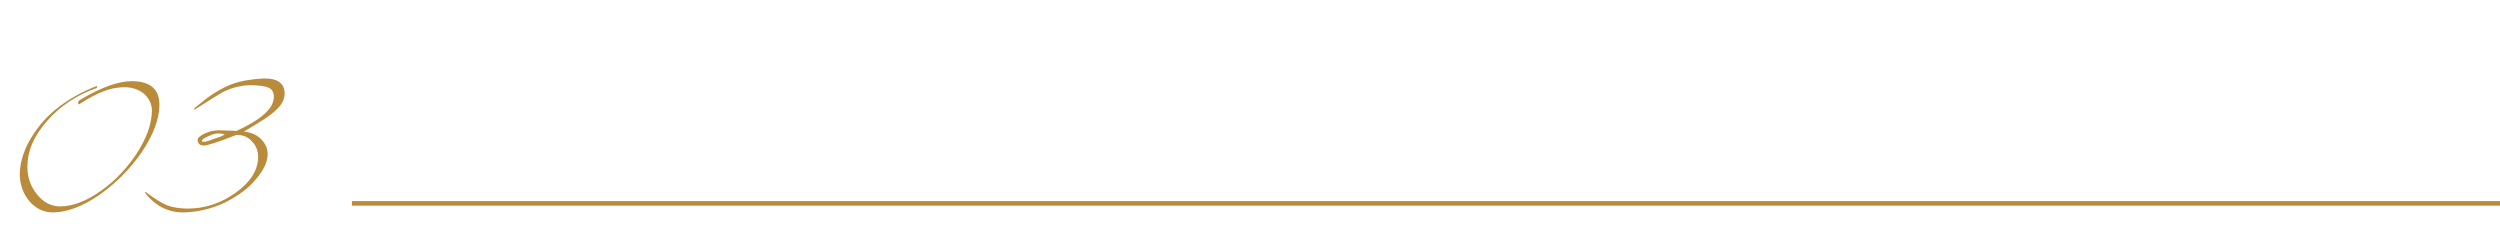 <?xml version="1.0" encoding="UTF-8"?> <svg xmlns="http://www.w3.org/2000/svg" width="547" height="55" viewBox="0 0 547 55" fill="none"> <path d="M34.88 22.92C34.88 25.987 33.587 29.453 31 33.32C28.52 36.893 25.493 39.96 21.92 42.52C18.213 45.107 14.787 46.427 11.64 46.48C9.613 46.48 7.893 45.68 6.48 44.08C5.12 42.48 4.4 40.56 4.32 38.32C4.32 35.333 5.36 32.28 7.44 29.16C8.213 28.04 9.027 27.013 9.88 26.08C10.76 25.147 11.707 24.293 12.72 23.52C15.2 21.6 18.027 20.027 21.2 18.8V19.24C16.827 20.76 13.187 23.173 10.28 26.48C8.84 28.133 7.76 29.787 7.04 31.44C6.347 33.067 6 34.76 6 36.52C6 38.813 6.707 40.827 8.12 42.56C9.533 44.293 11.213 45.16 13.16 45.16C15.96 45.16 18.987 43.987 22.24 41.64C25.253 39.48 27.827 36.773 29.96 33.52C32.093 30.187 33.187 27.107 33.24 24.28C33.24 22.84 32.68 21.6 31.56 20.56C30.413 19.6 29 19.107 27.32 19.08C25.773 19.08 24.267 19.36 22.8 19.92C21.307 20.453 19.467 21.427 17.28 22.84C17.147 22.733 17.08 22.587 17.08 22.4C17.133 22.16 17.307 21.96 17.6 21.8C22.16 19.107 25.893 17.76 28.8 17.76C32.853 17.76 34.88 19.48 34.88 22.92ZM62.278 20.44C62.278 21.693 61.691 22.867 60.517 23.96C59.904 24.573 58.998 25.28 57.797 26.08C56.597 26.853 55.117 27.76 53.358 28.8C55.011 28.96 56.304 29.547 57.237 30.56C58.117 31.493 58.557 32.547 58.557 33.72C58.557 35.4 57.718 37.213 56.038 39.16C55.184 40.2 54.197 41.133 53.078 41.96C51.958 42.787 50.718 43.547 49.358 44.24C47.837 44.987 46.304 45.533 44.758 45.88C43.237 46.253 41.678 46.453 40.078 46.48C36.744 46.48 33.931 45.013 31.637 42.08L31.918 42.04C32.877 42.76 33.744 43.36 34.517 43.84C35.291 44.32 35.998 44.693 36.638 44.96C37.837 45.387 39.291 45.613 40.998 45.64C44.864 45.64 48.411 44.467 51.638 42.12C54.864 39.773 56.477 37.173 56.477 34.32C56.477 32.96 56.011 31.813 55.078 30.88C54.171 29.92 53.051 29.467 51.718 29.52C47.771 31.067 45.411 31.84 44.638 31.84C43.704 31.84 43.237 31.413 43.237 30.56C43.237 30.187 43.731 29.747 44.718 29.24C45.731 28.787 46.664 28.547 47.517 28.52C47.811 28.52 48.117 28.52 48.438 28.52C48.784 28.52 49.157 28.533 49.557 28.56C50.011 28.587 50.411 28.6 50.758 28.6C51.131 28.6 51.464 28.613 51.758 28.64C57.197 26.16 59.917 23.68 59.917 21.2C59.917 20.213 59.544 19.547 58.797 19.2C58.157 18.88 56.891 18.693 54.998 18.64C52.864 18.64 50.771 19.147 48.718 20.16C48.371 20.347 47.691 20.76 46.678 21.4C45.691 22.013 44.318 22.88 42.557 24L42.477 23.72C42.958 23.347 43.438 22.96 43.917 22.56C44.424 22.16 44.931 21.76 45.438 21.36C46.264 20.747 47.091 20.213 47.917 19.76C48.744 19.28 49.584 18.867 50.438 18.52C51.638 18.067 52.837 17.747 54.038 17.56C55.264 17.347 56.531 17.213 57.837 17.16C60.771 17.16 62.251 18.253 62.278 20.44ZM49.197 29.4C48.931 29.32 48.678 29.267 48.438 29.24C48.197 29.213 47.931 29.2 47.638 29.2C47.371 29.2 47.064 29.253 46.718 29.36C46.371 29.467 45.958 29.627 45.477 29.84C44.624 30.24 44.184 30.56 44.157 30.8C44.157 30.88 44.184 30.933 44.237 30.96C44.318 30.96 44.438 30.987 44.597 31.04C44.971 31.04 45.731 30.813 46.877 30.36C47.384 30.2 47.824 30.053 48.197 29.92C48.571 29.76 48.904 29.587 49.197 29.4Z" fill="#BA8B3B"></path> <line x1="77" y1="44.5" x2="547" y2="44.5" stroke="#BA8B3B"></line> </svg> 
